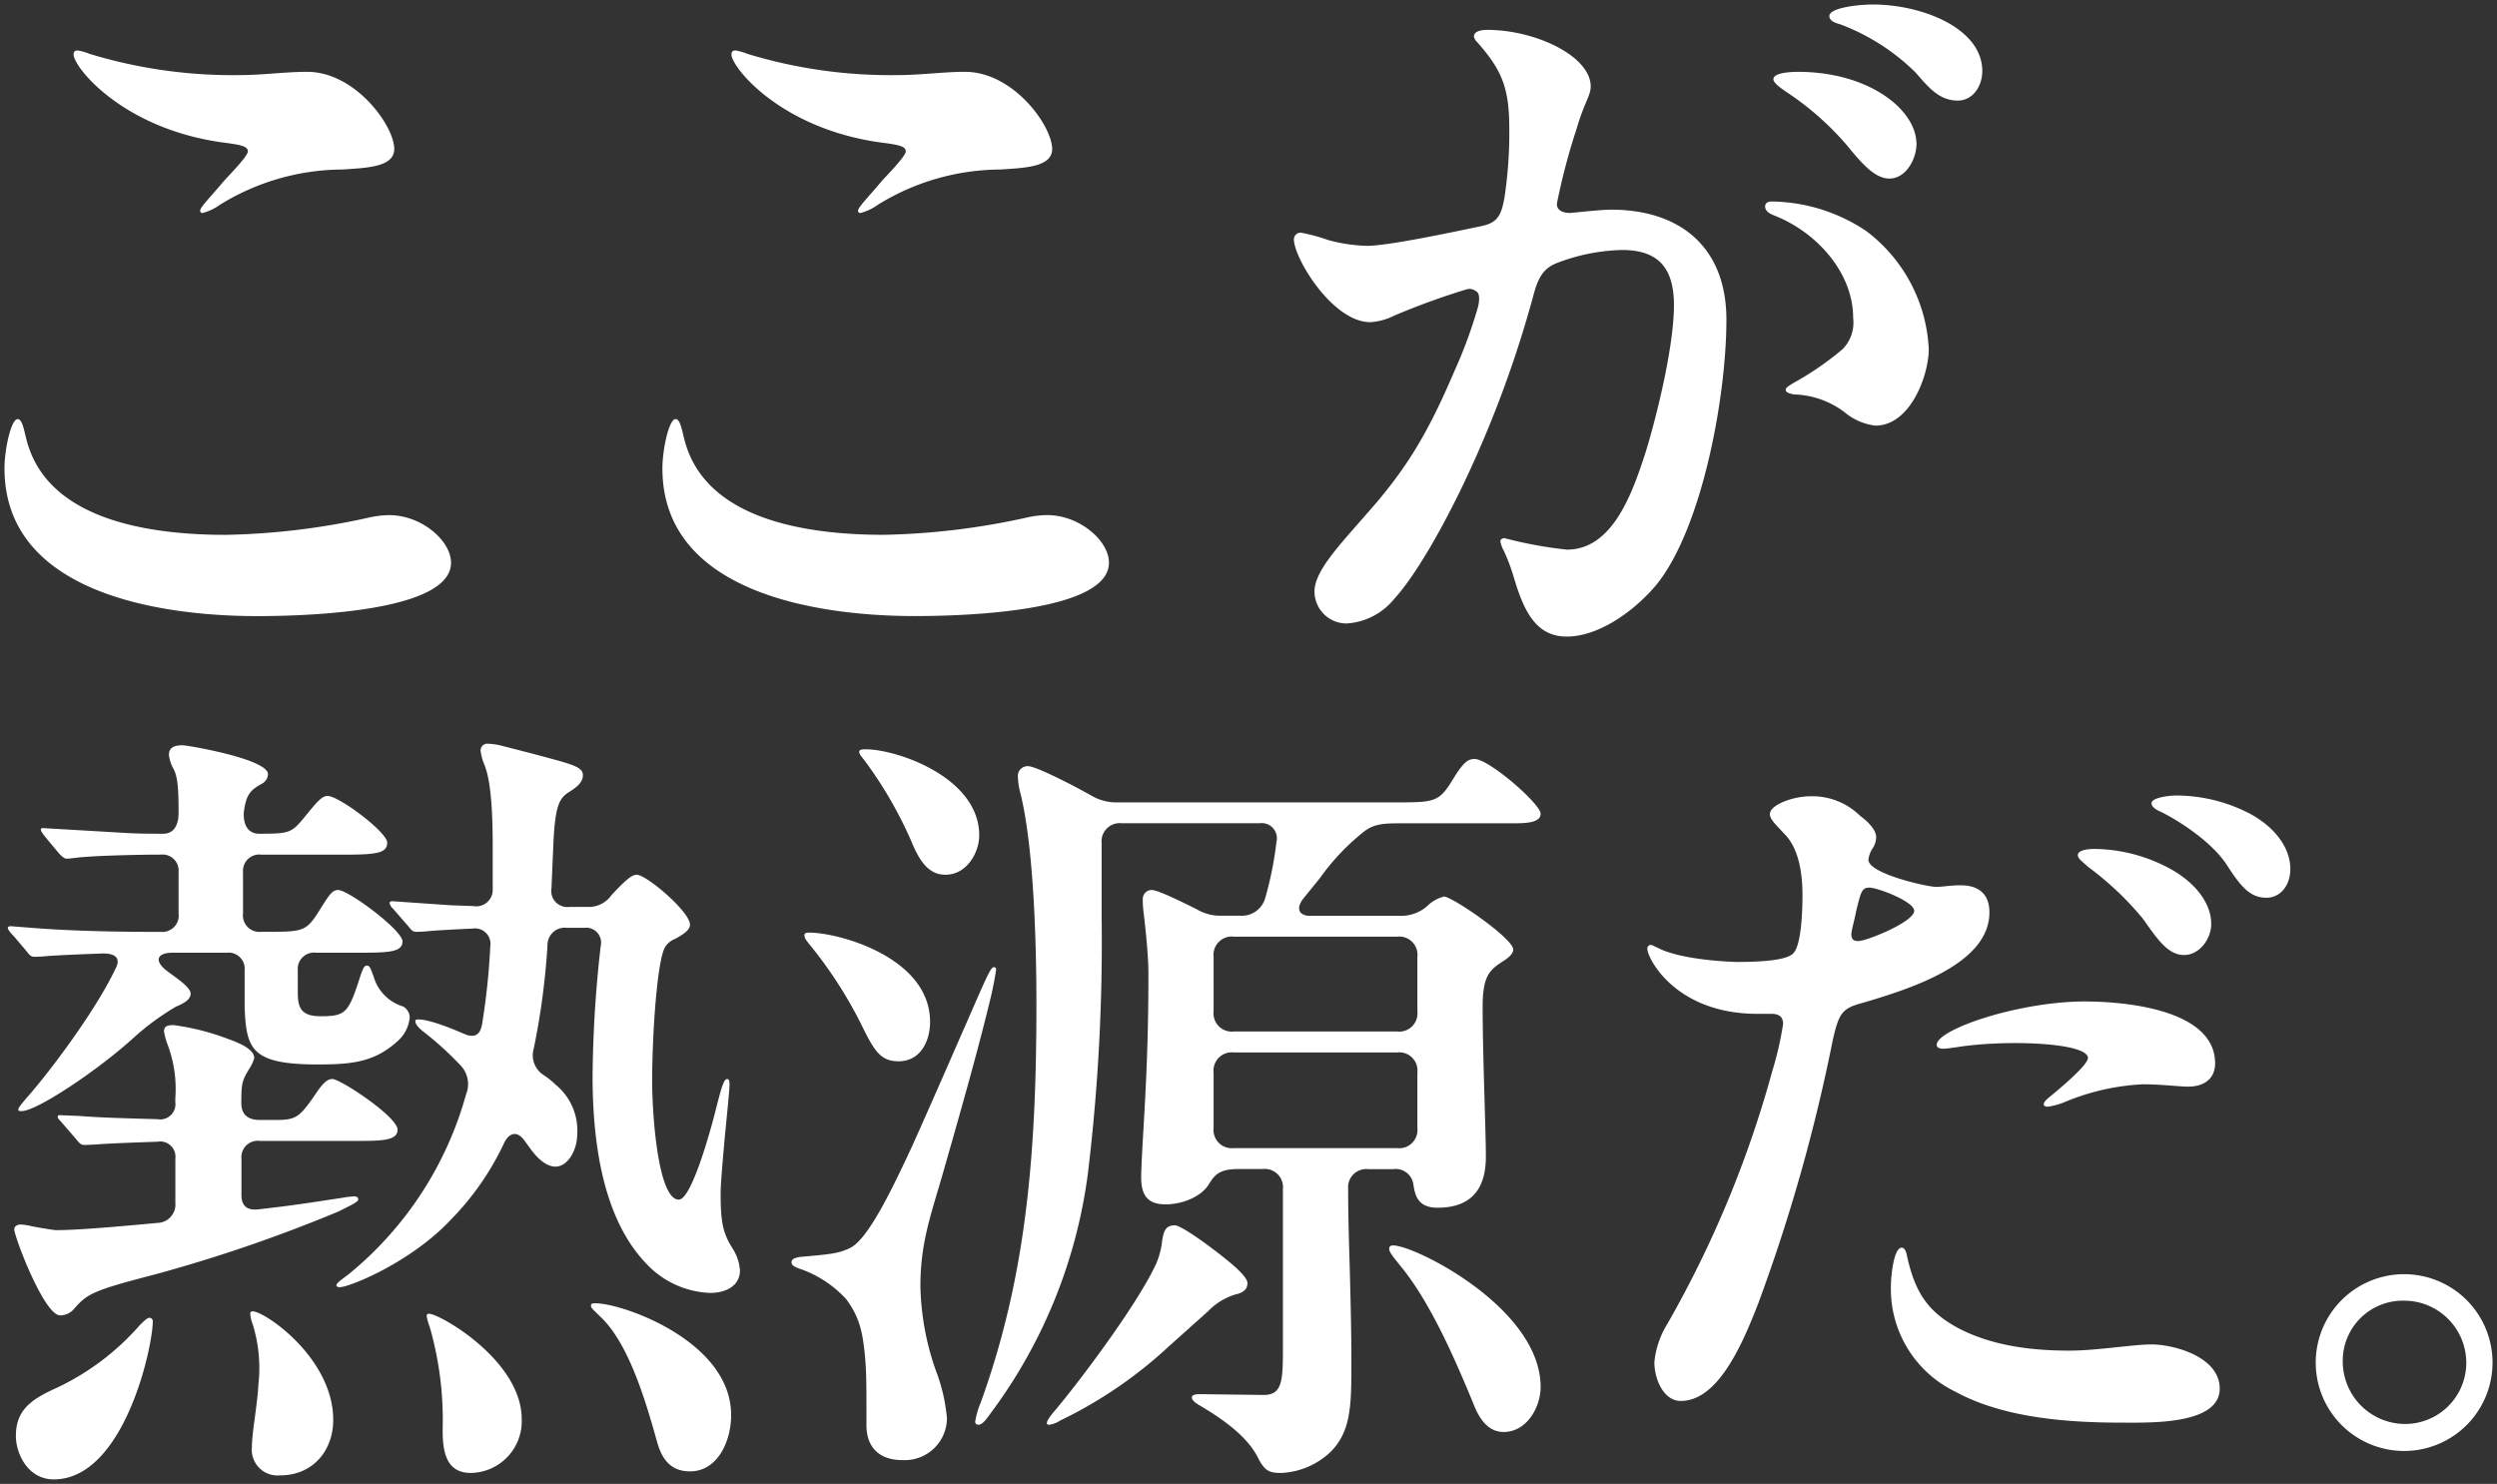 <svg xmlns="http://www.w3.org/2000/svg" width="278.195" height="165.346" viewBox="0 0 278.195 165.346">
  <rect x="0" y="0" width="278.195" height="165.346" fill="#333333" stroke="none"/>
  <g id="グループ_85189" data-name="グループ 85189" transform="translate(-257.528 -266.041)">
    <path id="合体_1" data-name="合体 1" d="M1.269,159.508c0-2.957,1.795-4.122,4.576-5.376a28.349,28.349,0,0,0,9.244-6.988c.718-.716.9-.807,1.076-.807a.386.386,0,0,1,.359.358c0,2.957-3.23,17.65-11.037,17.65C2.615,164.346,1.269,161.479,1.269,159.508Zm26.293,1.254c0-1.612.629-4.838.718-6.9a16.5,16.5,0,0,0-.628-6.809,4.037,4.037,0,0,1-.27-1.165.238.238,0,0,1,.27-.268c1.345,0,8.973,5.2,8.973,12.094,0,3.405-2.243,6.182-5.922,6.182A2.871,2.871,0,0,1,27.562,160.763Zm111.995.985c-1.257-2.329-3.949-4.211-6.552-5.734-.448-.269-.717-.538-.717-.807s.359-.358.9-.358l7.09.089c2.065,0,2.154-1.523,2.154-5.2V132a2.032,2.032,0,0,0-2.244-2.24h-2.6c-2.155,0-2.693.538-3.41,1.7-.809,1.344-2.872,2.24-4.847,2.24-2.154,0-2.692-1.254-2.692-3.046,0-.986.18-4.122.269-5.555.269-4.749.539-9.587.539-17.113,0-2.329-.448-6.092-.539-6.81a11.715,11.715,0,0,1-.089-1.522,1,1,0,0,1,.986-.986c.629,0,2.872,1.076,5.026,2.15a5.157,5.157,0,0,0,2.782.717h2.064a2.7,2.7,0,0,0,2.783-1.971,38.777,38.777,0,0,0,1.255-6.273,1.69,1.69,0,0,0-1.884-2.06H124.48a2.031,2.031,0,0,0-2.244,2.239v8.243a214.964,214.964,0,0,1-1.525,28.492A57.023,57.023,0,0,1,109.853,157c-.628.9-.987,1.255-1.346,1.255a.328.328,0,0,1-.358-.358,9.418,9.418,0,0,1,.628-2.151c5.114-14.156,6.191-27.864,6.191-44.349,0-6.541-.269-17.472-1.795-23.564a7.859,7.859,0,0,1-.269-1.792,1.083,1.083,0,0,1,1.167-1.165c.717,0,4.218,1.7,7.089,3.315a5.474,5.474,0,0,0,2.872.716h31.408c4.308,0,4.486-.179,6.281-3.134.9-1.344,1.346-1.7,2.065-1.7,1.615,0,7.358,5.018,7.358,6.092s-1.795,1.076-3.32,1.076H155.261c-1.975,0-2.783.179-3.77.9a25.35,25.35,0,0,0-4.935,5.2l-1.885,2.33c-.808,1.075-.448,1.881.808,1.881h10.141a4.408,4.408,0,0,0,2.872-1.076,4.137,4.137,0,0,1,1.883-1.076c.9,0,7.719,4.659,7.719,5.915,0,.358-.36.806-1.077,1.253-1.526.986-2.333,1.613-2.333,5.107,0,5.376.359,13.8.359,16.666,0,2.239-.538,5.733-5.384,5.733-2.243,0-2.512-1.434-2.692-2.6a1.988,1.988,0,0,0-2.244-1.7H151.94A2.032,2.032,0,0,0,149.7,132c0,2.956.089,5.823.18,8.869.09,3.495.18,6.9.18,10.393,0,4.749,0,7.706-2.333,10.035a8.539,8.539,0,0,1-5.473,2.33C140.812,163.63,140.364,163.361,139.556,161.748Zm-4.847-42.737v6.182a2.032,2.032,0,0,0,2.243,2.24H155.17a2.031,2.031,0,0,0,2.244-2.24v-6.182a2.031,2.031,0,0,0-2.244-2.239H136.953A2.031,2.031,0,0,0,134.71,119.011Zm0-12.9V112.2a2.032,2.032,0,0,0,2.243,2.239H155.17a2.031,2.031,0,0,0,2.244-2.239v-6.093a2.031,2.031,0,0,0-2.244-2.239H136.953A2.031,2.031,0,0,0,134.71,106.109ZM48.83,158.164a37.57,37.57,0,0,0-1.437-10.752,7.323,7.323,0,0,1-.358-1.254.237.237,0,0,1,.269-.269c1.167,0,10.32,5.2,10.32,11.737a5.762,5.762,0,0,1-5.653,6C49.1,163.629,48.74,161.121,48.83,158.164Zm23.87,1.972c-1.256-4.481-3.141-10.931-6.281-13.888-.808-.806-1.077-.985-1.077-1.253s.18-.269.54-.269c2.961,0,15.075,4.211,15.075,12.453,0,2.957-1.526,6.272-4.577,6.272C74.226,163.451,73.238,162.106,72.7,160.136Zm23.334-1.792c0-4.659,0-6-.18-7.884-.269-2.688-.629-4.212-2.064-6.183a12.513,12.513,0,0,0-4.936-3.315c-.809-.269-1.167-.448-1.167-.807,0-.268.179-.537,1.256-.627,3.052-.269,4.038-.358,5.295-.985,1.974-.986,4.576-6.361,6.909-11.379,2.333-5.2,5.294-12.006,7.179-16.306,1.256-2.867,1.616-3.584,1.885-3.584a.237.237,0,0,1,.269.269,38.449,38.449,0,0,1-.808,3.942c-1.436,5.913-3.68,13.708-5.295,19.353-1.345,4.568-2.333,7.436-2.333,12.006a30.008,30.008,0,0,0,1.7,9.318,19.455,19.455,0,0,1,1.257,5.375,4.7,4.7,0,0,1-4.936,4.659C97.2,162.2,96.034,160.494,96.034,158.344ZM257.5,151.216a9.849,9.849,0,1,1,9.806,9.962A9.848,9.848,0,0,1,257.5,151.216Zm3.011,0a6.969,6.969,0,0,0,6.88,6.955,6.822,6.822,0,0,0,6.882-6.784,6.927,6.927,0,0,0-6.967-6.955A6.691,6.691,0,0,0,260.51,151.216Zm-96.815,4.8c-1.884-4.569-4.666-11.11-7.986-15.232-1.168-1.434-1.437-1.792-1.437-2.15,0-.269.18-.358.448-.358,2.424,0,16.422,6.989,16.422,15.769,0,2.239-1.526,5.018-4.127,5.018C165.31,159.061,164.324,157.626,163.695,156.014Zm-47.561,2.061c0-.179.09-.359.539-.986,2.423-2.776,9.513-12.094,11.666-16.843a8.794,8.794,0,0,0,.627-2.419c.18-1.255.449-1.792,1.437-1.792.807,0,5.024,3.135,6.73,4.658,1.167,1.076,1.346,1.523,1.346,1.792,0,.717-.539,1.076-1.346,1.254a7.1,7.1,0,0,0-3.051,1.882l-4.307,3.852a49,49,0,0,1-12.2,8.333,2.728,2.728,0,0,1-1.167.448C116.314,158.254,116.134,158.254,116.134,158.075Zm119.7-.055c-5.962,0-13.134-.517-18.491-3.45a12.717,12.717,0,0,1-7.172-11.905c0-.691.259-4.141,1.209-4.141.346,0,.52.517.605,1.035.864,3.8,2.16,6.04,5.7,7.937,3.8,1.985,8.209,2.5,12.357,2.5,3.11,0,7.085-.69,9.16-.69,2.506,0,7.6,1.381,7.6,4.918,0,3.623-6.221,3.8-9.764,3.8Zm-52.018-6.729a9.871,9.871,0,0,1,1.469-4.313,120.953,120.953,0,0,0,11.665-28.125,37.14,37.14,0,0,0,1.209-5.263c0-.689-.345-1.122-1.3-1.122h-1.556c-9.159,0-12.27-6.212-12.27-7.246a.4.4,0,0,1,.346-.432c.259,0,.432.172.865.345,1.988,1.035,5.962,1.466,8.727,1.552,2.074,0,5.444-.086,6.308-.949s1.037-4.314,1.037-6.556c0-2.158-.346-5-1.9-6.644-1.037-1.122-1.729-1.725-1.729-2.329,0-1.036,2.593-1.984,4.494-1.984a7.562,7.562,0,0,1,5.53,2.156c.691.517,1.814,1.467,1.814,2.415a2.328,2.328,0,0,1-.432,1.295,2.881,2.881,0,0,0-.432,1.207c0,1.554,6.566,3.02,7.517,3.02.865,0,1.556-.173,2.766-.173,2.073,0,3.2,1.037,3.2,3.02,0,5.781-8.9,8.541-14.172,10.094-2.246.6-2.592,1.122-3.283,4.142a193.265,193.265,0,0,1-8.3,29.332c-1.9,4.917-4.58,10.87-8.641,10.87C184.854,155.6,183.817,153.19,183.817,151.291Zm22.466-50.211c-.087.605-.518,2.071-.518,2.5,0,.69.346.777.778.777.95,0,6.221-2.157,6.221-3.365,0-1.035-4.061-2.588-5.011-2.588C206.888,98.407,206.8,99.01,206.283,101.08ZM1.09,136.482c0-.358.359-.537.717-.537a6.22,6.22,0,0,1,1.168.179c.9.18,2.512.448,2.781.448,2.333,0,6.462-.358,11.306-.806a2.05,2.05,0,0,0,1.975-2.24V128.6a1.693,1.693,0,0,0-1.975-1.881c-2.6.089-5.024.18-6.371.269-1.077.089-1.795.089-1.884.089-.27,0-.54-.269-.809-.628l-1.705-1.971c-.358-.358-.358-.448-.358-.538,0-.179.089-.179.269-.179l2.154.089c2.154.18,5.385.269,8.7.358a1.693,1.693,0,0,0,1.975-1.881v-.448a14.086,14.086,0,0,0-.9-6.092,7.668,7.668,0,0,1-.359-1.344c0-.538.27-.717,1.076-.717a26.982,26.982,0,0,1,6.013,1.523c.986.358,2.962,1.076,2.962,2.15a4.019,4.019,0,0,1-.539,1.165c-.808,1.344-.9,1.613-.9,3.853,0,1.255.717,1.881,2.064,1.881h1.705c2.333,0,2.692-.268,4.486-2.867.718-1.075,1.256-1.7,1.884-1.7.9,0,7.268,4.21,7.268,5.644,0,1.255-1.795,1.255-4.756,1.255H28.46A1.821,1.821,0,0,0,26.4,128.6v4.031c0,1.255.628,1.792,1.974,1.613,4.127-.448,7.268-.986,9.152-1.255a10.41,10.41,0,0,1,1.436-.179c.27,0,.449.089.449.358s-.988.717-2.243,1.344A166.968,166.968,0,0,1,16.793,141.5c-6.91,1.792-7.538,2.15-8.974,3.763a2.038,2.038,0,0,1-1.615.807C4.409,146.069,1.09,137.288,1.09,136.482Zm70.443,3.853c-4.935-5.107-6.012-13.708-6.012-20.966a136.837,136.837,0,0,1,.9-14.425,1.663,1.663,0,0,0-1.795-2.061H62.649a1.93,1.93,0,0,0-2.153,1.971,81.455,81.455,0,0,1-1.526,11.469,2.623,2.623,0,0,0,1.076,2.956,8.877,8.877,0,0,1,1.346,1.076,6.579,6.579,0,0,1,2.422,5.466c0,1.881-1.076,3.673-2.422,3.673-1.076,0-2.064-.985-2.782-1.972l-.718-.985c-.808-1.076-1.7-.807-2.243.359a30.756,30.756,0,0,1-5.833,8.421c-4.487,4.838-11.4,7.616-12.473,7.616-.18,0-.36-.089-.36-.18,0-.269.27-.448,1.346-1.254a39.465,39.465,0,0,0,13.1-20.071,3.013,3.013,0,0,0-.717-3.314,34.879,34.879,0,0,0-3.948-3.584c-.808-.627-.988-.985-.988-1.254,0-.18.181-.18.36-.18.807,0,2.423.448,5.293,1.7,1.077.358,1.616-.089,1.795-1.254a77.424,77.424,0,0,0,.9-8.6,1.721,1.721,0,0,0-1.974-1.972c-1.973.089-3.679.18-4.756.269a13.264,13.264,0,0,1-1.524.09c-.36,0-.54-.18-.809-.538l-1.795-2.061a1.062,1.062,0,0,1-.359-.627c0-.179.27-.179.359-.179l6.462.448,2.512.089a1.828,1.828,0,0,0,2.154-1.881V94.371c0-2.418,0-7.346-.9-9.586a6.242,6.242,0,0,1-.449-1.613.752.752,0,0,1,.718-.806,7.877,7.877,0,0,1,1.435.179l3.5.9c4.307,1.164,5.742,1.433,5.742,2.419,0,.626-.358,1.164-1.525,1.881s-1.616,1.612-1.795,6.54l-.18,4.212a1.783,1.783,0,0,0,1.974,2.06h2.064a3.064,3.064,0,0,0,2.6-1.254c1.885-2.061,2.424-2.329,2.872-2.329,1.076,0,5.923,4.121,5.923,5.554,0,.448-.359.9-1.7,1.612a2.161,2.161,0,0,0-1.077.9c-.9,1.523-1.436,9.856-1.436,14.873,0,4.211.717,13.26,2.962,13.26,1.346,0,3.321-6.9,4.038-9.676.717-2.867.986-3.763,1.346-3.763.269,0,.269.358.269.626,0,.448-.089,1.255-.18,2.33-.269,2.688-.808,8.243-.808,9.766,0,3.315.269,4.479,1.346,6.182a5.166,5.166,0,0,1,.807,2.419c0,1.7-1.525,2.509-3.32,2.509A10.225,10.225,0,0,1,71.533,140.335Zm-69.995-17.2c0-.179.18-.448,1.437-1.881,2.961-3.494,7.537-9.765,9.512-14.066.448-1.076-.359-1.523-1.795-1.434-2.513.089-4.487.179-5.833.269a14.441,14.441,0,0,1-1.526.089c-.358,0-.538-.18-.808-.538l-1.436-1.7c-.089-.09-.718-.717-.718-.986,0-.18.269-.18.359-.18l3.5.269c3.858.269,8.7.359,12.115.359h1.077a1.822,1.822,0,0,0,1.974-2.061V96.7a1.794,1.794,0,0,0-1.974-1.972c-2.154,0-6.371.09-8.615.269-.27,0-1.437.18-1.885.18-.269,0-.539-.269-.808-.538L4.768,93.029c-.448-.539-.718-.9-.718-1.076s.18-.18.27-.18l9.153.538c1.436.089,2.871.089,4.218.089,1.076,0,1.705-.806,1.705-2.33,0-2.687-.09-4.121-.629-5.018a4.17,4.17,0,0,1-.448-1.433c0-.9.718-1.076,1.526-1.076.538,0,9.512,1.524,9.512,3.226a1.261,1.261,0,0,1-.717,1.075c-1.257.717-1.705,1.166-1.974,3.136C26.575,91.5,27.2,92.4,28.37,92.4c3.32,0,3.59-.089,4.935-1.7C34.83,88.817,35.37,88.19,36,88.19c1.256,0,6.64,4.031,6.64,5.2s-1.167,1.343-4.756,1.343H28.639A1.821,1.821,0,0,0,26.575,96.7v4.569a1.847,1.847,0,0,0,2.064,2.061h.717c4.128,0,4.308-.09,5.923-2.688.9-1.434,1.256-1.972,1.885-1.972,1.166,0,7.179,4.48,7.179,5.734,0,1.165-1.437,1.255-4.756,1.255H34.741a1.822,1.822,0,0,0-2.064,1.971v2.419c0,1.612.269,2.688,2.512,2.688,2.872,0,3.141-.358,4.487-4.569.269-.716.359-1.075.717-1.075s.448.537.718,1.164a4.884,4.884,0,0,0,3.321,3.4,1.481,1.481,0,0,1,.717,1.165,3.964,3.964,0,0,1-1.255,2.6c-2.6,2.419-5.116,2.688-8.975,2.688-7.448,0-7.987-1.7-8.166-6.451v-4.031a1.794,1.794,0,0,0-1.973-1.971H18.767c-1.795,0-2.154.9-.628,2.06,1.077.807,2.6,1.792,2.6,2.508,0,.628-.718,1.076-1.615,1.434a28.506,28.506,0,0,0-4.756,3.495C10.423,118.742,3.6,123.311,1.9,123.311,1.718,123.311,1.538,123.311,1.538,123.132Zm225.656-.57c0-.259.259-.517.691-.862.519-.431,4.234-3.45,4.234-4.313,0-1.725-9.16-2.07-14.6-1.207-.6.086-1.209.172-1.469.172-.173,0-.778,0-.778-.432,0-1.725,9.159-4.831,16.5-4.831,4.407,0,14.517.862,14.517,6.9,0,1.552-1.037,2.587-3.025,2.587-.951,0-3.024-.259-5.012-.259a25.693,25.693,0,0,0-8.727,1.984,7.793,7.793,0,0,1-1.9.518C227.453,122.822,227.194,122.735,227.194,122.562Zm-131.7-8.838a48.105,48.105,0,0,0-5.923-9.138c-.359-.448-.448-.627-.448-.9s.359-.269.538-.269c3.321,0,13.461,2.777,13.461,9.945,0,2.15-1.076,4.391-3.5,4.391C97.649,117.757,96.93,116.681,95.495,113.725Zm142.673-11.953a34.491,34.491,0,0,0-6.048-5.695c-.432-.432-1.123-.862-1.123-1.294s.691-.69,1.9-.69a18.016,18.016,0,0,1,8.122,2.07c2.679,1.381,4.839,3.71,4.839,6.3,0,1.639-1.3,3.45-3.025,3.45C240.934,105.912,239.724,103.927,238.168,101.771Zm9.332-6.04c-1.642-2.415-5.012-4.658-7.257-5.78-.432-.173-1.037-.517-1.037-.949,0-.6,1.814-.863,2.764-.863a17.816,17.816,0,0,1,7.95,1.9c2.592,1.295,4.753,3.623,4.753,6.3,0,1.725-1.037,3.192-2.679,3.192C250.093,99.528,249.056,98.147,247.5,95.732ZM101.059,93.3a45.878,45.878,0,0,0-5.294-9.138c-.449-.538-.54-.716-.54-.9,0-.27.449-.27.718-.27,3.5,0,12.654,3.135,12.654,9.586,0,1.882-1.346,4.391-3.77,4.391C103.122,96.971,102.046,95.717,101.059,93.3Zm67.157-29.263a21.339,21.339,0,0,0-1.19-3.2,3.431,3.431,0,0,1-.367-1.007c0-.275.275-.366.458-.366a46.161,46.161,0,0,0,6.963,1.28c5.13,0,7.33-6.4,8.8-10.977,1.282-4.207,3.024-11.434,3.115-15.917.091-4.3-1.557-6.495-5.773-6.495a21.444,21.444,0,0,0-7.054,1.373c-1.558.549-2.2,1.464-2.748,3.385A125.079,125.079,0,0,1,162.9,52.69c-1.833,3.934-5.224,10.428-8.063,13.538a7.419,7.419,0,0,1-5.315,2.744,3.571,3.571,0,0,1-3.573-3.567c0-2.287,2.84-5.215,5.773-8.6,4.488-5.031,6.871-9.056,9.8-15.916a52.514,52.514,0,0,0,2.656-7.227c.183-.824.183-1.555-.274-1.738a1.133,1.133,0,0,0-1.008-.182,80.4,80.4,0,0,0-8.063,2.927,6.871,6.871,0,0,1-2.658.731c-4.214,0-8.521-7.135-8.521-9.238a.749.749,0,0,1,.825-.732,21.575,21.575,0,0,1,3.024.824,17.848,17.848,0,0,0,4.3.64c2.291,0,9.254-1.464,12.735-2.2,1.742-.367,2.2-1.1,2.566-3.11a47.991,47.991,0,0,0,.549-7.685c0-4.482-.731-6.495-3.573-9.7a1.163,1.163,0,0,1-.366-.639c0-.641,1.007-.732,1.467-.732,5.4,0,11.542,2.927,11.542,6.312,0,1.006-.732,1.83-1.556,4.664a71.876,71.876,0,0,0-2.2,8.325c-.091.731.55,1.1,1.466,1.1,1.1-.091,3.389-.366,4.581-.366,7.6,0,12.828,4.116,12.828,12.258,0,8.69-2.75,23.417-7.88,29.638-2.749,3.2-6.6,5.672-9.9,5.672C170.69,70.437,169.316,67.691,168.216,64.033ZM73.3,51.684c0-2.1.733-5.489,1.466-5.489.55,0,.734,1.373,1.009,2.379,2.29,8.689,13.193,10.519,22.172,10.519a79.828,79.828,0,0,0,15.942-1.922,10.431,10.431,0,0,1,2.289-.274c3.574,0,6.873,2.836,6.873,5.305,0,5.214-14.659,5.946-21.623,5.946C90.614,68.149,73.3,65.588,73.3,51.684Zm-73.3,0C0,49.58.732,46.2,1.466,46.2c.55,0,.732,1.373,1.008,2.379,2.29,8.689,13.193,10.519,22.172,10.519a79.837,79.837,0,0,0,15.942-1.922,10.427,10.427,0,0,1,2.291-.274c3.573,0,6.87,2.836,6.87,5.305,0,5.214-14.658,5.946-21.622,5.946C17.315,68.149,0,65.588,0,51.684Zm205.048-6.22a9.766,9.766,0,0,0-5.68-2.013c-.458-.092-.916-.183-.916-.548,0-.275.733-.641,1.19-.915a33.416,33.416,0,0,0,5.131-3.569,4.2,4.2,0,0,0,1.191-3.475c0-5.124-4.123-9.606-8.8-11.434-.459-.184-1.008-.458-1.008-1.008,0-.365.275-.549.733-.549a19.281,19.281,0,0,1,10.536,3.294,17.5,17.5,0,0,1,6.963,13.172c0,2.836-2.016,8.508-5.955,8.508A6.538,6.538,0,0,1,205.048,45.464ZM95.1,22.962c0-.366,1.192-1.556,2.565-3.2.55-.64,2.748-2.835,2.748-3.386s-.639-.731-2.839-1.006C86.4,13.813,80.994,6.953,80.994,5.581c0-.366.182-.457.458-.457a5.714,5.714,0,0,1,1.281.366A54.693,54.693,0,0,0,99.5,7.867c2.565,0,5.13-.365,7.513-.365,5.406,0,9.711,6.037,9.711,8.6,0,2.013-3.024,2.1-5.772,2.286A26.124,26.124,0,0,0,97.3,22.32a5.969,5.969,0,0,1-1.923.915A.242.242,0,0,1,95.1,22.962Zm-73.3,0c0-.366,1.19-1.556,2.565-3.2.55-.64,2.748-2.835,2.748-3.386s-.641-.731-2.84-1.006C13.1,13.813,7.7,6.953,7.7,5.581c0-.366.183-.457.459-.457a5.71,5.71,0,0,1,1.283.366A54.668,54.668,0,0,0,26.2,7.867c2.565,0,5.13-.365,7.513-.365,5.4,0,9.712,6.037,9.712,8.6,0,2.013-3.024,2.1-5.773,2.286A26.118,26.118,0,0,0,24,22.32a5.972,5.972,0,0,1-1.924.915A.242.242,0,0,1,21.806,22.962ZM205.23,15.643A32.274,32.274,0,0,0,198.452,9.7c-.368-.275-1.375-.915-1.375-1.372,0-.733,1.924-.823,2.747-.823,7.881,0,13.194,4.207,13.194,8.05,0,1.555-1.1,3.841-3.023,3.841C208.345,19.393,206.881,17.655,205.23,15.643Zm7.7-8.052A23.94,23.94,0,0,0,204.5,2.2c-.732-.184-1.19-.458-1.19-.915,0-.915,3.206-1.281,4.855-1.281,5.5,0,12.185,2.654,12.185,7.409,0,1.646-1.007,3.294-2.748,3.294C215.493,10.7,214.3,9.149,212.927,7.592Z" transform="translate(258.028 266.541)" fill="#fff" stroke="rgba(0,0,0,0)" stroke-miterlimit="10" stroke-width="1"/>
  </g>
</svg>
